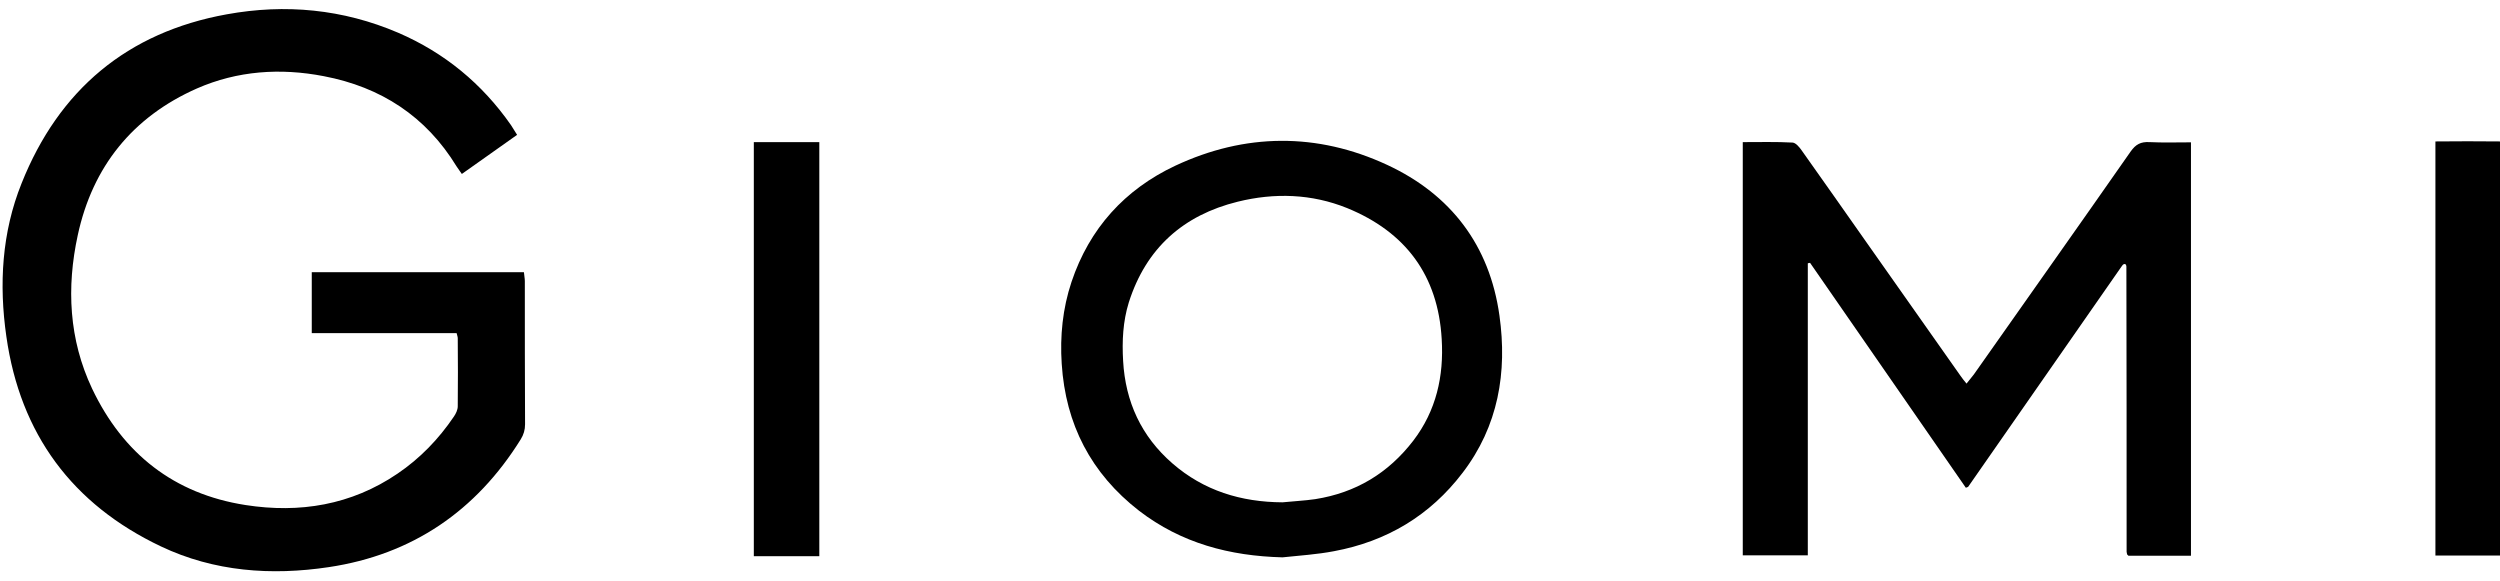 <?xml version="1.0" encoding="utf-8"?>
<!-- Generator: Adobe Illustrator 24.0.0, SVG Export Plug-In . SVG Version: 6.00 Build 0)  -->
<svg version="1.1" id="Layer_1" xmlns="http://www.w3.org/2000/svg" xmlns:xlink="http://www.w3.org/1999/xlink" x="0px" y="0px"
	 viewBox="0 0 1099.4 255.6" style="enable-background:new 0 0 1099.4 255.6;" xml:space="preserve">
<g>
	<path d="M227.4,59.3c-8.3,5.9-16.1,11.4-24.3,17.2c-0.8-1.2-1.6-2.2-2.3-3.3c-13.5-22.1-33.3-34.9-58.4-39.7
		c-19.1-3.7-38-2.4-55.8,5.4c-28.3,12.5-45.9,34.4-52.4,64.5c-5,23-3.9,45.9,6.3,67.5c13.6,28.6,36,46.3,67.5,51.2
		c23.8,3.7,46.5,0,66.8-13.8c9.9-6.7,18.1-15.2,24.8-25.1c0.9-1.3,1.7-3,1.7-4.5c0.1-10,0.1-20,0-30c0-0.6-0.3-1.3-0.5-2.2
		c-21.2,0-42.3,0-63.7,0c0-9.1,0-17.8,0-26.8c31.2,0,62.1,0,93.3,0c0.1,1.4,0.4,2.7,0.4,3.9c0,21,0,42,0.1,63c0,2.4-0.6,4.5-1.9,6.6
		c-19.6,31.5-47.7,50.7-84.4,56.2c-25.3,3.8-50.4,2-73.8-9.1c-39-18.5-61.9-49.4-68-92.3c-3.3-22.9-2-45.8,6.7-67.4
		C25.9,39.5,56,14.2,99.7,6.3c25.8-4.7,51.1-2.3,75.4,8.1c20.4,8.8,36.9,22.4,49.6,40.6C225.5,56.2,226.3,57.5,227.4,59.3z"/>
	<path d="M795,115.8c0,42.7,0,85.4,0,128.4c-9.7,0-19,0-28.6,0c0-60.4,0-120.7,0-181.7c7.4,0,14.7-0.2,21.9,0.2
		c1.4,0.1,2.9,1.9,3.9,3.3c9.5,13.3,18.8,26.7,28.2,40c13.9,19.7,27.8,39.5,41.7,59.2c0.7,1.1,1.6,2.1,2.7,3.5
		c1.2-1.5,2.2-2.7,3.2-4c23-32.7,46.1-65.3,69-98.1c2.2-3.1,4.4-4.3,8.2-4.1c6,0.3,11.9,0.1,18.3,0.1c0,60.7,0,121.1,0,181.8
		c-9.2,0-18.3,0-27.5,0c-0.1-0.1-0.2-0.2-0.3-0.3s-0.3-0.2-0.3-0.4c-0.1-0.3-0.1-0.7-0.2-1c0-0.5,0-1,0-1.5c0-41.3,0-82.6-0.1-124
		c0-0.2-0.1-0.3-0.1-0.5c0-0.1-0.1-0.3-0.2-0.4c-0.2-0.1-0.3-0.2-0.5-0.2c-0.1,0-0.3,0.1-0.4,0.1c-0.1,0.1-0.3,0.2-0.4,0.3
		c-0.2,0.2-0.4,0.5-0.6,0.8c-22.5,32.3-44.9,64.5-67.4,96.8c-0.1,0.1-0.3,0.1-1,0.4c-22.8-32.9-45.6-65.9-68.5-98.9
		C795.7,115.6,795.3,115.7,795,115.8z"/>
	<path d="M564,245.1c-23.2-0.6-44.5-6.2-63.1-20.5c-21.1-16.4-32.3-38-34-64.6c-0.8-12.2,0.4-24.3,4.3-36
		c7.9-23.6,23.5-40.7,45.6-51.1c30.7-14.4,62.4-14.7,93.2-0.4c28,13,45.1,35.4,49.4,66.3c3.5,24.9-0.5,48.6-16.2,69.1
		c-14.3,18.8-33.4,30.2-56.6,34.5C579.3,243.8,571.6,244.3,564,245.1z M564,220.9c4.8-0.5,9.6-0.7,14.4-1.4
		c17.8-2.8,32.1-11.4,43.1-25.7c10.1-13.2,13.5-28.4,12.5-44.7c-1.6-28-15.9-47.1-41.6-57.6c-15.6-6.3-31.9-6.8-48.1-2.8
		c-23.9,5.9-40.3,20.4-47.9,44.3c-2.6,8.4-3,17-2.5,25.7c1,18,8,33.2,21.7,45.1C529.4,215.8,545.8,220.8,564,220.9z"/>
	<path d="M331.5,62.5c9.7,0,19.1,0,28.8,0c0,60.7,0,121,0,182.1c-5,0-9.7,0-14.5,0c-4.7,0-9.3,0-14.3,0
		C331.5,183.7,331.5,123.2,331.5,62.5z"/>
	<path d="M1099.5,244.3c-9.7,0-18.9,0-28.5,0c0-60.6,0-121,0-182.1c9.4-0.1,18.8-0.1,28.5,0C1099.5,123.1,1099.5,183.4,1099.5,244.3
		z"/>
</g>
</svg>
